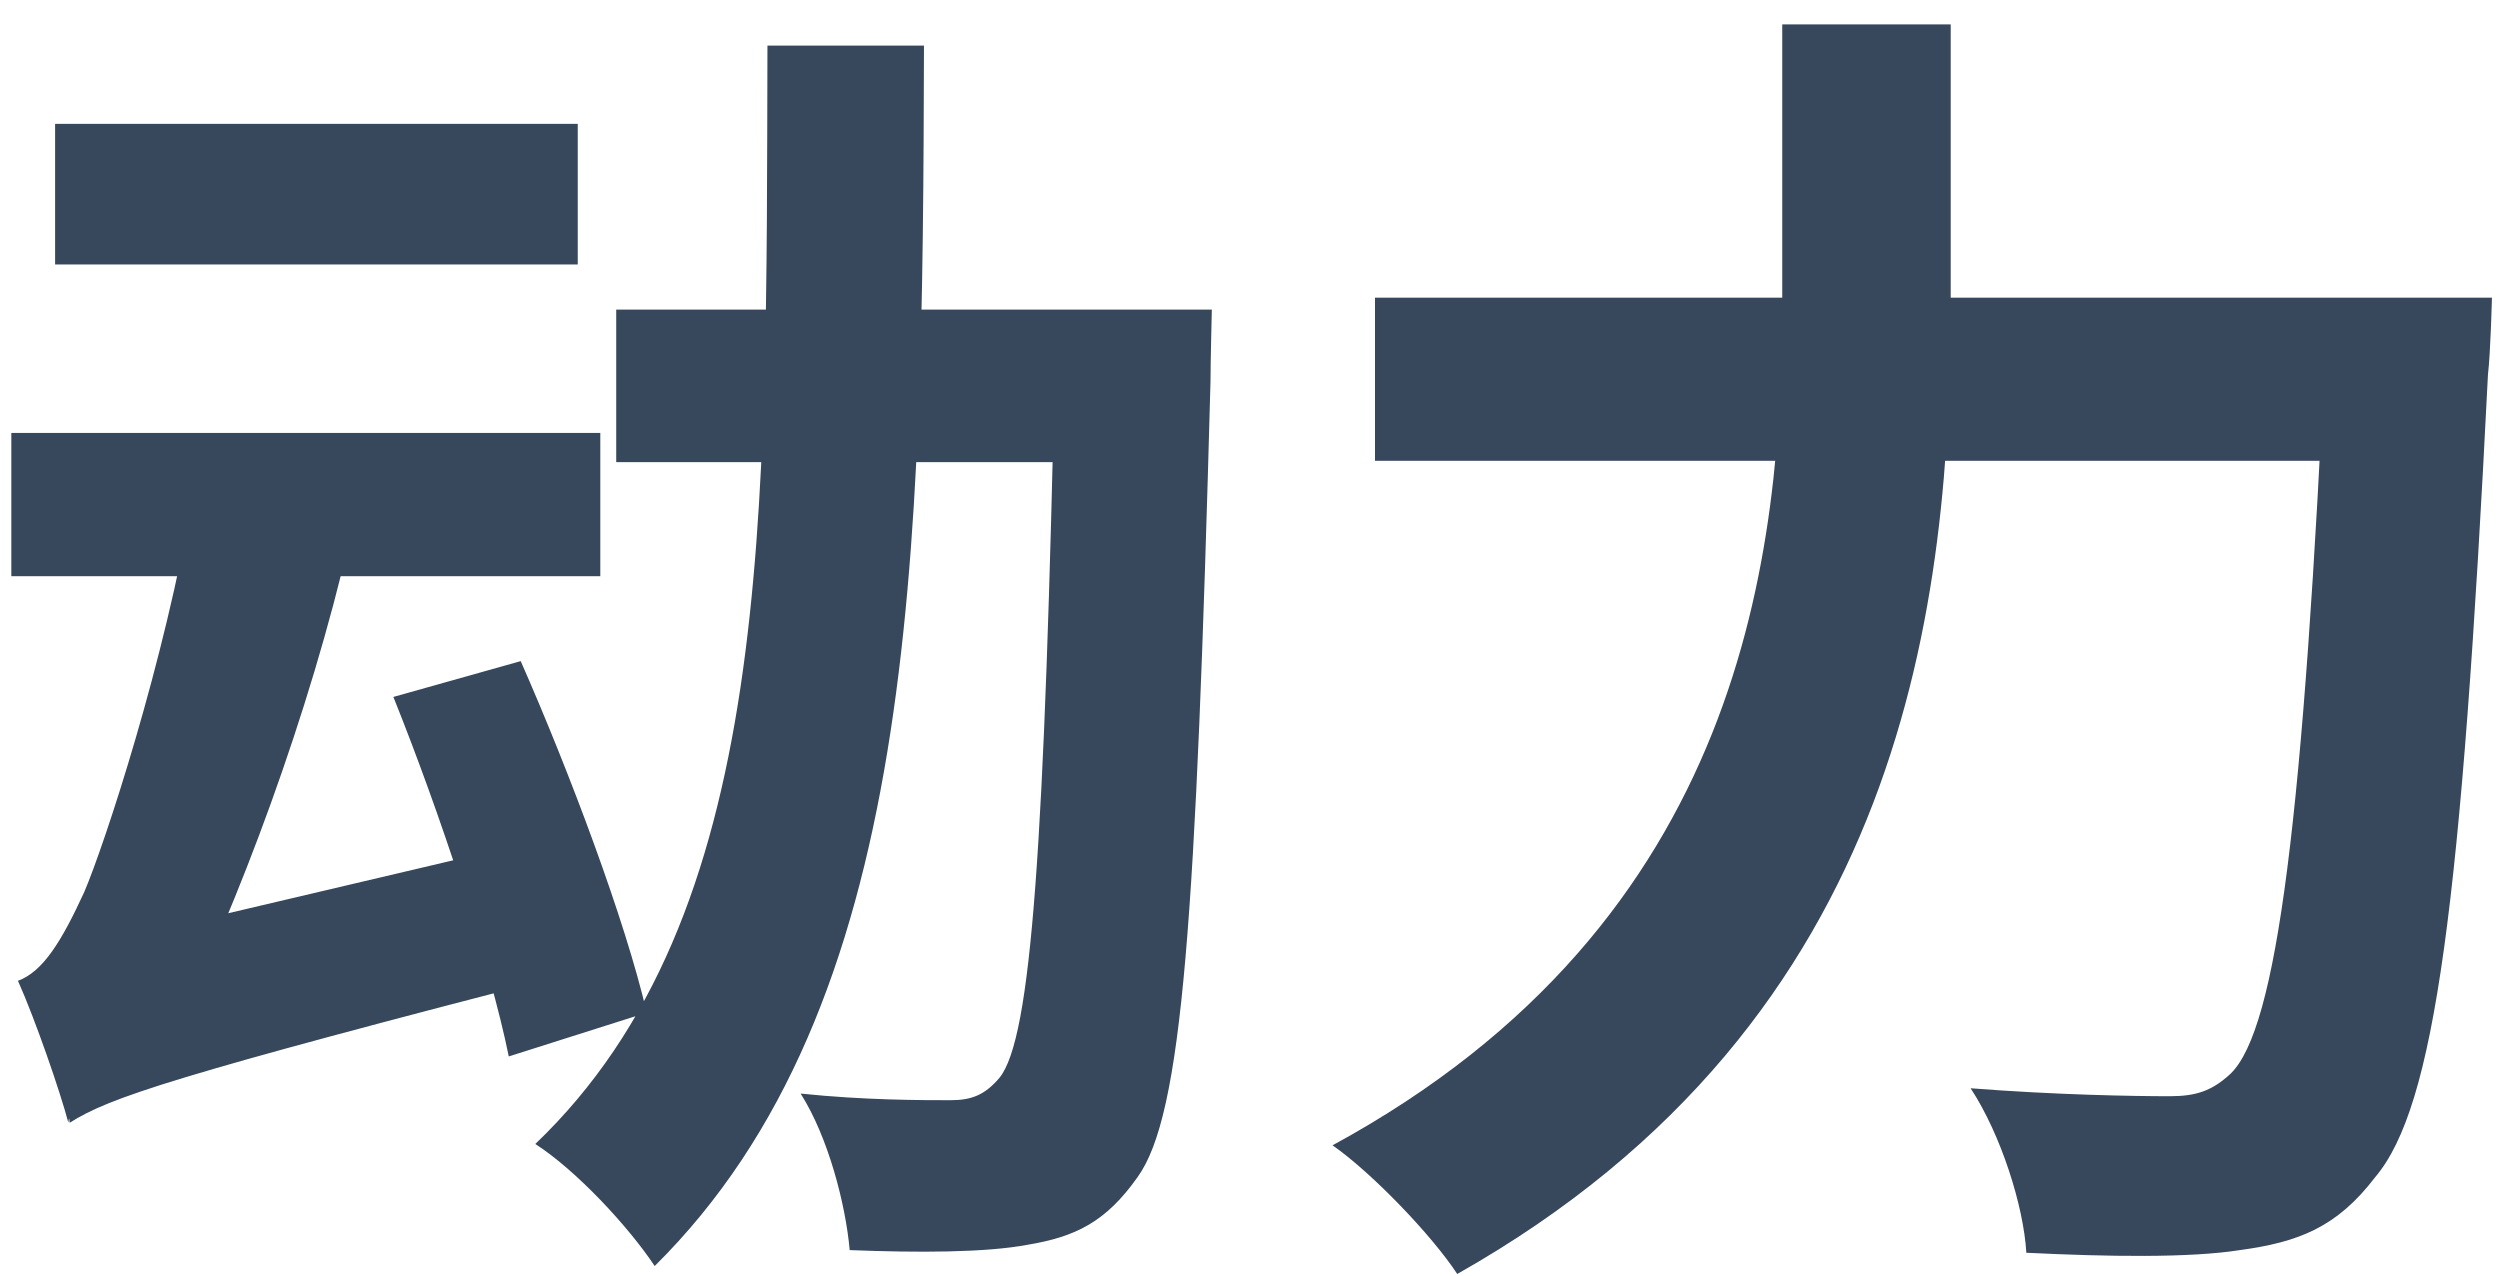 <?xml version="1.0" encoding="UTF-8"?> <svg xmlns="http://www.w3.org/2000/svg" width="98" height="50" viewBox="0 0 98 50" fill="none"> <path d="M24.156 12.136H44.592V18.116H24.156V12.136ZM41.368 12.136H47.504C47.504 12.136 47.452 14.216 47.452 14.944C46.88 36.056 46.36 43.7 44.592 46.144C43.344 47.912 42.148 48.484 40.276 48.796C38.612 49.108 35.96 49.108 33.308 49.004C33.152 47.236 32.476 44.584 31.384 42.868C33.88 43.128 36.116 43.128 37.26 43.128C38.092 43.128 38.612 42.92 39.184 42.244C40.432 40.684 40.952 33.248 41.368 13.488V12.136ZM30.084 1.788H36.22C36.168 22.016 35.96 39.436 25.664 49.628C24.624 48.068 22.596 45.884 20.984 44.844C30.344 35.9 30.032 20.456 30.084 1.788ZM2.16 4.856H22.648V10.368H2.16V4.856ZM0.444 16.972H23.532V22.588H0.444V16.972ZM15.42 27.32L20.412 25.916C22.336 30.284 24.52 36.108 25.352 39.696L19.944 41.412C19.216 37.824 17.24 31.844 15.42 27.32ZM2.732 44.012L2.108 38.76L4.76 36.784L21.556 32.832C21.712 34.496 22.128 36.836 22.44 38.136C6.736 42.192 4.292 43.024 2.732 44.012ZM2.68 44.012C2.368 42.816 1.38 39.956 0.704 38.448C1.692 38.084 2.42 36.888 3.304 34.964C4.084 33.144 6.476 25.916 7.568 19.364L13.704 21.132C12.144 27.944 9.336 35.484 6.736 40.684V40.788C6.736 40.788 2.68 42.868 2.68 44.012Z" fill="#37475C"></path> <path d="M53.9 11.668H93.732V18.064H53.9V11.668ZM91.184 11.668H97.684C97.684 11.668 97.632 13.8 97.528 14.684C96.488 35.484 95.448 43.388 93.108 46.144C91.6 48.12 90.092 48.692 87.804 49.004C85.828 49.316 82.604 49.264 79.432 49.108C79.328 47.288 78.444 44.48 77.248 42.66C80.576 42.92 83.644 42.972 85.048 42.972C86.088 42.972 86.712 42.764 87.44 42.088C89.26 40.32 90.3 32.104 91.184 12.916V11.668ZM69.864 0.956H76.468V11.668C76.468 23.472 74.804 39.956 57.124 49.94C56.136 48.432 53.796 45.988 52.236 44.896C68.408 36.108 69.864 21.704 69.864 11.668V0.956Z" fill="#37475C"></path> </svg> 